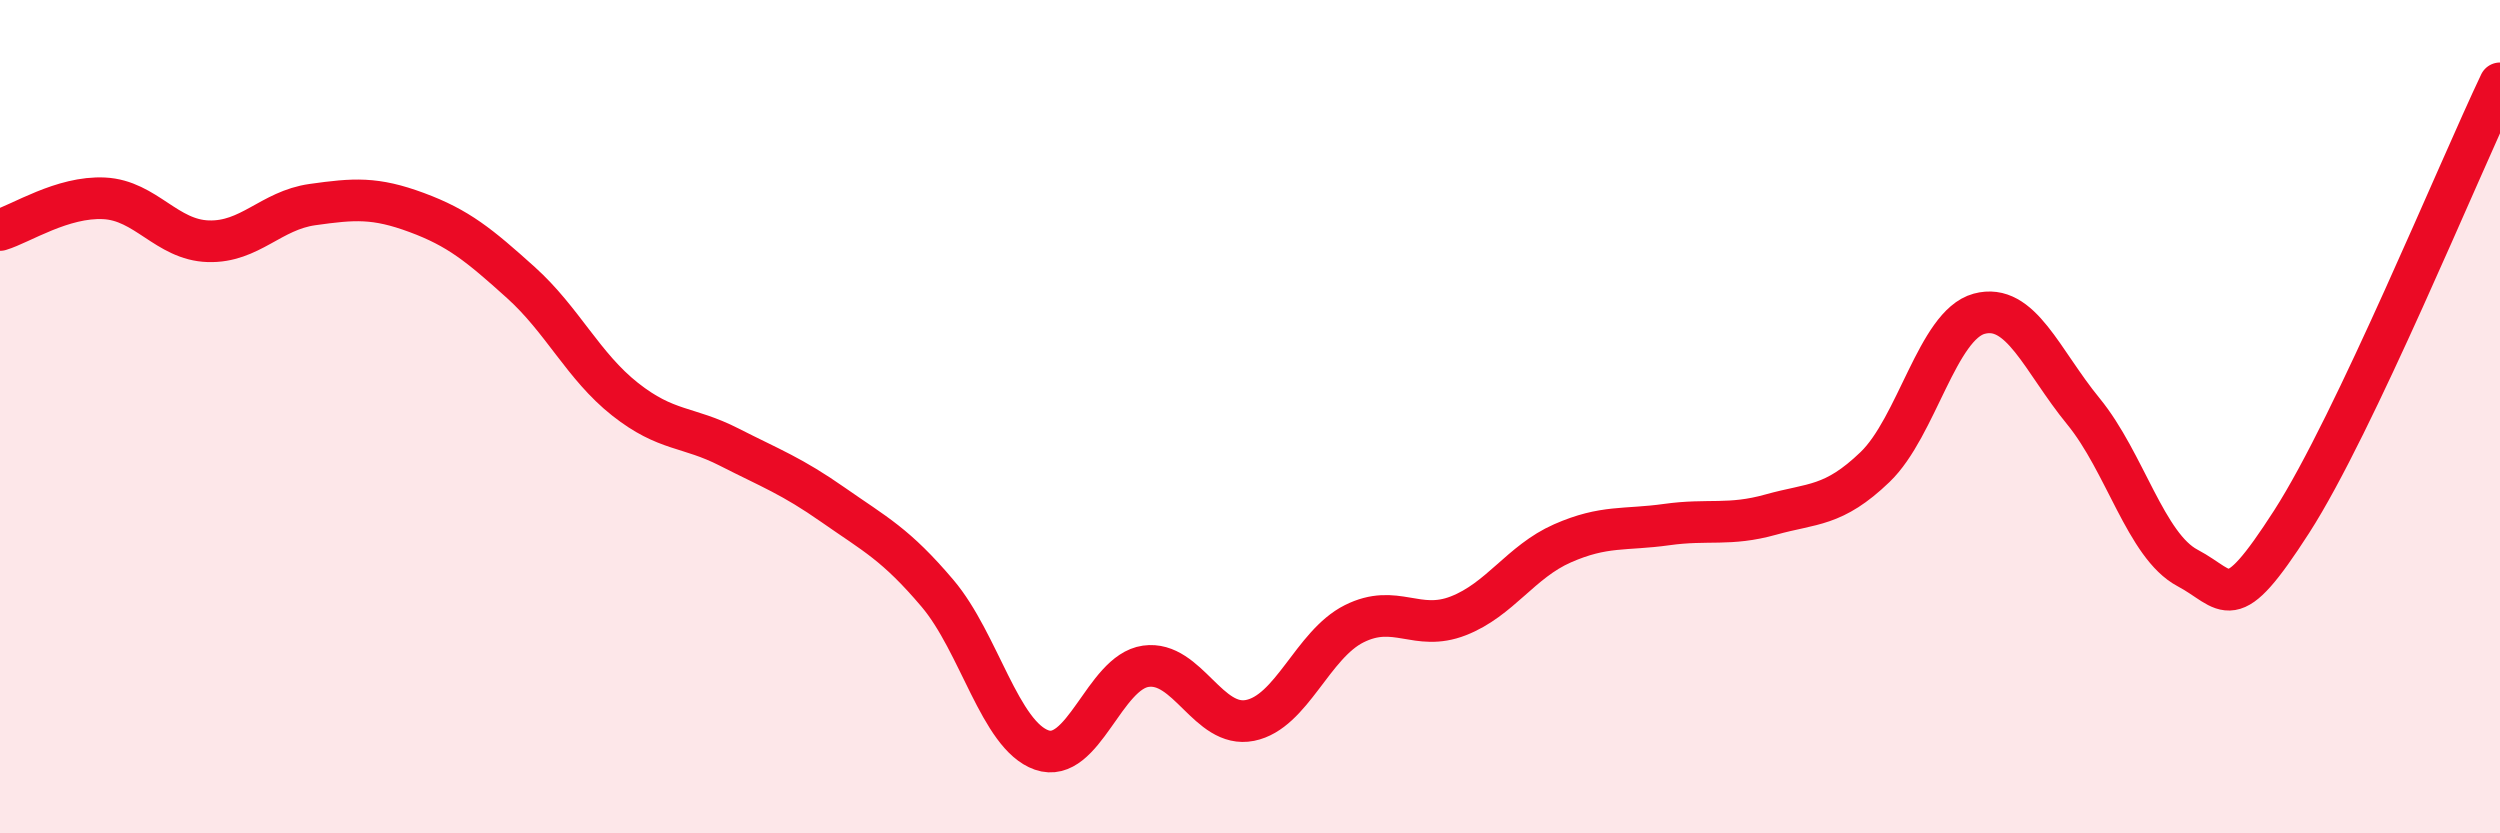 
    <svg width="60" height="20" viewBox="0 0 60 20" xmlns="http://www.w3.org/2000/svg">
      <path
        d="M 0,5.52 C 0.5,5.37 1.5,4.71 2.5,4.76 C 3.5,4.81 4,5.76 5,5.79 C 6,5.82 6.5,5.05 7.5,4.91 C 8.5,4.77 9,4.73 10,5.1 C 11,5.47 11.5,5.88 12.5,6.78 C 13.5,7.68 14,8.79 15,9.58 C 16,10.37 16.5,10.22 17.5,10.73 C 18.5,11.24 19,11.42 20,12.12 C 21,12.82 21.5,13.06 22.5,14.24 C 23.5,15.42 24,17.65 25,18 C 26,18.35 26.5,16.13 27.5,15.99 C 28.5,15.85 29,17.49 30,17.29 C 31,17.09 31.5,15.47 32.5,14.97 C 33.5,14.47 34,15.17 35,14.78 C 36,14.39 36.5,13.48 37.5,13.04 C 38.5,12.6 39,12.73 40,12.59 C 41,12.45 41.5,12.63 42.5,12.35 C 43.5,12.07 44,12.17 45,11.21 C 46,10.25 46.5,7.8 47.5,7.53 C 48.5,7.26 49,8.65 50,9.87 C 51,11.09 51.5,13.1 52.5,13.63 C 53.5,14.16 53.5,14.85 55,12.52 C 56.5,10.19 59,4.1 60,2L60 20L0 20Z"
        fill="#EB0A25"
        opacity="0.1"
        stroke-linecap="round"
        stroke-linejoin="round"
      />
      <path
        d="M 0,5.52 C 0.5,5.37 1.5,4.71 2.5,4.76 C 3.5,4.81 4,5.76 5,5.79 C 6,5.82 6.5,5.05 7.5,4.91 C 8.5,4.77 9,4.73 10,5.1 C 11,5.47 11.5,5.88 12.5,6.78 C 13.5,7.68 14,8.79 15,9.58 C 16,10.37 16.5,10.22 17.5,10.73 C 18.5,11.24 19,11.42 20,12.12 C 21,12.82 21.5,13.06 22.5,14.24 C 23.5,15.42 24,17.65 25,18 C 26,18.35 26.5,16.13 27.5,15.99 C 28.5,15.85 29,17.49 30,17.29 C 31,17.09 31.5,15.47 32.5,14.97 C 33.5,14.47 34,15.17 35,14.78 C 36,14.39 36.5,13.48 37.5,13.04 C 38.5,12.6 39,12.73 40,12.59 C 41,12.45 41.5,12.63 42.5,12.35 C 43.5,12.07 44,12.17 45,11.21 C 46,10.25 46.5,7.8 47.5,7.53 C 48.5,7.26 49,8.65 50,9.87 C 51,11.09 51.5,13.1 52.5,13.63 C 53.5,14.16 53.5,14.85 55,12.52 C 56.5,10.19 59,4.1 60,2"
        stroke="#EB0A25"
        stroke-width="1"
        fill="none"
        stroke-linecap="round"
        stroke-linejoin="round"
      />
    </svg>
  